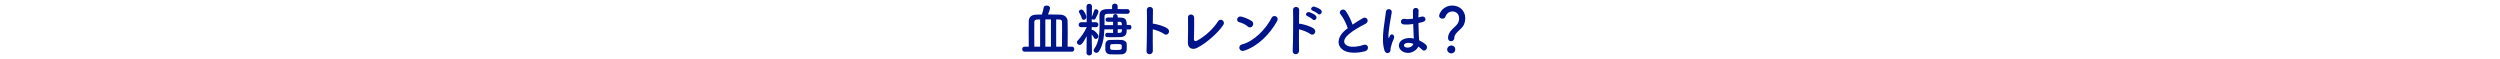 <svg width="1024" height="24" viewBox="0 0 1024 24" fill="none" xmlns="http://www.w3.org/2000/svg">
<path d="M439.04 21.168H419.696C419.024 21.168 418.688 20.664 418.688 20.136C418.688 19.632 419.024 19.104 419.696 19.104H421.376C421.352 17.616 421.352 15.6 421.352 13.656C421.352 11.712 421.352 9.84 421.376 8.664C421.4 6.912 422.624 6.024 424.424 6C425.192 6 425.96 5.976 426.752 5.952C427.088 5.016 427.376 3.768 427.496 3.048C427.568 2.52 428.12 2.28 428.696 2.28C429.368 2.28 430.112 2.64 430.112 3.336C430.112 3.48 429.872 4.512 429.224 5.928C429.656 5.928 430.088 5.928 430.496 5.928C431.792 5.928 433.088 5.952 434.36 6C435.968 6.072 437.264 7.056 437.288 8.712C437.312 9.768 437.336 11.616 437.336 13.584C437.336 15.528 437.312 17.592 437.288 19.104H439.04C439.688 19.104 440.024 19.608 440.024 20.136C440.024 20.64 439.688 21.168 439.04 21.168ZM432.608 19.104H434.984C435.008 17.256 435.032 14.592 435.032 12.336C435.032 10.92 435.032 9.672 435.008 8.88C434.984 8.352 434.6 8.016 433.976 7.992C433.52 7.992 433.064 7.968 432.608 7.968V19.104ZM430.472 19.104V7.944H428.168V19.104H430.472ZM426.032 19.104V7.968C425.6 7.968 425.144 7.992 424.736 7.992C424.16 8.016 423.68 8.328 423.656 8.928C423.632 9.912 423.632 11.688 423.632 13.608C423.632 15.528 423.632 17.568 423.656 19.104H426.032ZM462.776 12.072H461.504C461.504 13.368 461.504 15.072 459.008 15.192C458.24 15.216 457.28 15.24 456.296 15.24C455.312 15.24 454.328 15.216 453.488 15.216C452.96 15.216 452.696 14.76 452.696 14.328C452.696 13.896 452.96 13.44 453.44 13.44C453.464 13.44 453.464 13.44 453.488 13.44C454.304 13.464 455.12 13.488 455.912 13.488V12L452.36 12.024C452.216 15.336 451.712 18.768 450.08 21.072C449.792 21.48 449.408 21.648 449.072 21.648C448.472 21.648 447.944 21.168 447.944 20.64C447.944 20.448 448.016 20.256 448.136 20.088C450.08 17.472 450.392 13.848 450.392 10.488C450.392 9.12 450.344 7.824 450.32 6.624C450.32 6.6 450.32 6.576 450.32 6.552C450.32 3.72 452.048 3.696 455.528 3.696L455.504 2.496V2.472C455.504 1.824 456.08 1.488 456.632 1.488C457.208 1.488 457.784 1.824 457.784 2.472V2.496V3.72C459.152 3.72 460.52 3.72 461.768 3.744C462.416 3.744 462.728 4.248 462.728 4.704C462.728 5.184 462.416 5.664 461.768 5.664H461.744C460.424 5.64 458.936 5.616 457.496 5.616C456.08 5.616 454.664 5.64 453.464 5.664C452.696 5.688 452.408 6.072 452.408 6.744C452.408 7.464 452.408 8.256 452.408 9.072C452.408 9.456 452.408 9.888 452.408 10.296H455.912V8.928H453.752H453.728C453.128 8.928 452.84 8.496 452.84 8.088C452.84 7.632 453.152 7.2 453.752 7.176C454.4 7.176 455.12 7.152 455.912 7.152V6.696C455.912 6.072 456.368 5.76 456.848 5.76C457.328 5.76 457.808 6.072 457.808 6.696V7.176C460.784 7.176 461.504 7.512 461.504 10.224H462.776C463.208 10.224 463.424 10.704 463.424 11.16C463.424 11.616 463.208 12.072 462.776 12.072ZM461.48 20.424C461.408 21.48 460.616 22.176 459.44 22.248C458.816 22.296 458 22.296 457.136 22.296C456.272 22.296 455.384 22.296 454.616 22.248C453.536 22.2 452.792 21.408 452.744 20.376C452.744 20.136 452.744 19.896 452.744 19.68C452.744 19.104 452.744 18.528 452.768 18.024C452.816 17.184 453.416 16.416 454.544 16.368C455.456 16.344 456.464 16.32 457.448 16.32C458.168 16.32 458.888 16.32 459.512 16.368C460.4 16.44 461.408 16.992 461.48 17.928C461.504 18.288 461.528 18.744 461.528 19.2C461.528 19.632 461.504 20.088 461.48 20.424ZM443.912 8.112C443.552 8.112 443.216 7.92 443.096 7.44C442.856 6.576 442.28 5.568 442.064 5.208C441.968 5.04 441.92 4.896 441.92 4.752C441.92 4.248 442.448 3.912 442.952 3.912C443.192 3.912 443.456 3.984 443.624 4.176C444.344 4.92 444.968 6.408 444.968 6.984C444.968 7.68 444.416 8.112 443.912 8.112ZM447.272 21.696V21.72C447.272 22.368 446.696 22.704 446.144 22.704C445.592 22.704 445.04 22.368 445.04 21.72V21.696L445.112 14.808C443.264 18.36 442.616 18.408 442.232 18.408C441.656 18.408 441.104 17.904 441.104 17.352C441.104 17.112 441.2 16.848 441.44 16.608C442.616 15.432 444.2 13.224 445.136 11.088L442.88 11.136H442.856C442.16 11.136 441.824 10.656 441.824 10.152C441.824 9.624 442.184 9.096 442.88 9.096H445.112L445.04 2.64V2.616C445.04 1.896 445.592 1.56 446.144 1.56C446.72 1.56 447.272 1.92 447.272 2.616V2.64C447.272 2.64 447.248 4.584 447.224 6.864C447.512 6.264 447.92 5.136 448.136 4.392C448.256 3.96 448.568 3.768 448.904 3.768C449.408 3.768 449.936 4.176 449.936 4.752C449.936 5.232 449.216 6.72 448.688 7.656C448.52 7.944 448.232 8.064 447.968 8.064C447.656 8.064 447.344 7.92 447.2 7.656V9.096H448.904C449.552 9.096 449.888 9.6 449.888 10.104C449.888 10.608 449.552 11.136 448.928 11.136H448.904L447.176 11.088L447.152 12.312C447.248 12.264 447.344 12.264 447.464 12.264C448.208 12.264 449.936 14.064 449.936 14.808C449.936 15.432 449.384 15.96 448.832 15.96C448.568 15.96 448.304 15.84 448.112 15.504C447.824 15 447.488 14.496 447.152 14.088C447.176 17.544 447.272 21.696 447.272 21.696ZM457.808 10.32H459.512C459.512 10.104 459.488 9.912 459.488 9.744C459.464 9.264 459.176 8.952 458.72 8.928H457.808V10.32ZM459.536 11.976H457.808V13.488C458.096 13.488 458.36 13.44 458.624 13.44C459.536 13.392 459.536 12.936 459.536 11.976ZM459.488 19.344C459.488 18.072 459.488 18.048 457.088 18.048C456.512 18.048 455.912 18.072 455.408 18.096C454.832 18.12 454.712 18.36 454.712 19.464C454.712 20.472 454.904 20.472 457.28 20.472C459.224 20.472 459.488 20.328 459.488 19.344ZM472.184 12C472.16 15.312 472.16 18.768 472.208 20.712C472.256 22.656 469.52 22.728 469.616 20.808C469.784 16.92 469.856 7.512 469.76 4.056C469.712 2.424 472.304 2.448 472.256 4.08C472.232 5.256 472.208 7.344 472.184 9.696C472.304 9.696 472.448 9.696 472.592 9.72C473.936 9.936 477.056 10.704 478.352 11.808C479.6 12.864 478.232 14.952 476.864 13.944C475.832 13.176 473.456 12.24 472.184 12ZM501.08 10.176C499.16 13.176 494.288 17.64 490.232 19.656C488.624 20.448 486.488 19.968 486.56 17.424C486.632 14.688 486.68 8.856 486.608 7.248C486.536 5.4 489.08 5.592 489.128 7.2C489.176 8.904 489.104 14.28 489.032 16.104C489.008 16.776 489.632 17.016 490.208 16.704C493.904 14.784 497.24 11.4 498.872 8.784C499.88 7.176 502.04 8.688 501.08 10.176ZM523.064 8.688C520.088 14.088 515.12 19.008 509.6 20.76C507.56 21.408 506.792 18.672 508.784 18.168C513.608 16.944 518.456 11.976 520.88 7.272C521.648 5.784 524.12 6.792 523.064 8.688ZM513.056 10.632C512.672 11.184 511.832 11.52 511.088 10.848C510.2 10.032 508.664 9.336 507.536 9.072C506.096 8.736 506.696 6.312 508.52 6.816C509.792 7.176 511.592 7.824 512.744 8.64C513.488 9.168 513.44 10.08 513.056 10.632ZM539.84 5.664C539.48 5.304 538.208 4.56 537.704 4.392C536.408 3.984 537.248 2.424 538.424 2.736C539.096 2.928 540.392 3.456 540.992 3.984C542.048 4.92 540.728 6.552 539.84 5.664ZM537.68 7.968C537.344 7.608 536.072 6.816 535.568 6.624C534.296 6.168 535.184 4.632 536.36 4.992C537.032 5.208 538.304 5.784 538.88 6.336C539.888 7.32 538.544 8.88 537.68 7.968ZM532.064 12C532.04 15.312 532.04 18.768 532.088 20.712C532.136 22.656 529.4 22.728 529.496 20.808C529.664 16.92 529.736 7.512 529.64 4.056C529.592 2.424 532.184 2.448 532.136 4.08C532.112 5.256 532.088 7.344 532.064 9.696C532.184 9.696 532.328 9.696 532.472 9.72C533.816 9.936 536.936 10.704 538.232 11.808C539.48 12.864 538.112 14.952 536.744 13.944C535.712 13.176 533.336 12.24 532.064 12ZM552.032 11.544C551.408 9.648 550.256 7.296 549.152 5.952C547.904 4.416 550.256 3.12 551.216 4.488C552.248 5.952 553.328 8.088 554.024 10.08C555.32 9.168 556.688 8.304 558.248 7.44C559.88 6.528 561.128 8.832 559.28 9.768C556.832 11.016 554.36 12.408 552.464 14.016C550.088 16.032 550.016 17.832 551.888 18.744C553.568 19.584 557 18.96 558.44 18.432C560.456 17.664 561.176 20.424 559.04 21.024C557.144 21.552 553.136 22.032 550.76 20.832C547.304 19.08 547.448 15.192 551.336 12.096C551.576 11.904 551.792 11.712 552.032 11.544ZM580.976 19.08C580.064 20.976 577.136 22.584 574.52 21.096C572.432 19.896 572.384 17.16 574.88 16.056C576.176 15.48 577.64 15.456 579.104 15.768C579.104 15.384 579.056 15.024 579.032 14.568C578.96 13.584 578.912 11.736 578.84 9.84C577.544 10.032 576.272 10.128 574.904 10.008C573.248 9.864 573.536 7.416 575.384 7.728C576.44 7.92 577.592 7.848 578.768 7.656C578.744 6.312 578.72 5.088 578.744 4.344C578.792 2.784 581.144 3 581.048 4.296C581 4.968 580.976 5.976 580.976 7.152C581.384 7.032 581.816 6.936 582.2 6.816C583.76 6.336 584.792 8.52 582.728 9.024C582.152 9.168 581.576 9.312 581 9.432C581.024 11.304 581.096 13.176 581.144 14.352C581.168 14.952 581.264 15.744 581.288 16.512C582.296 16.992 583.256 17.592 584 18.264C585.368 19.512 583.664 21.6 582.464 20.328C582.032 19.896 581.528 19.464 580.976 19.08ZM569.168 21.408C568.544 21.984 567.464 21.888 567.056 20.592C566.288 18.168 566.36 15.072 566.672 12.168C566.984 9.264 567.512 6.576 567.632 5.016C567.776 3.072 570.296 3.552 570.056 5.064C569.888 6.144 569.48 8.232 569.168 10.272C568.856 12.312 568.616 14.328 568.712 15.288C568.76 15.72 568.784 15.792 569.024 15.312C569.096 15.168 569.264 14.736 569.312 14.616C569.864 13.464 571.688 14.28 570.824 16.08C570.512 16.728 570.272 17.376 570.08 17.976C569.888 18.576 569.744 19.104 569.648 19.488C569.456 20.16 569.768 20.832 569.168 21.408ZM578.912 17.952H578.888C577.688 17.496 576.488 17.376 575.576 17.808C575 18.072 574.856 18.888 575.432 19.224C576.584 19.872 578.528 19.368 578.912 17.952ZM594.344 16.896C593.72 16.896 593.12 16.464 593.12 15.576C593.12 12.528 596.264 11.136 597.128 9.552C597.488 8.904 597.656 8.208 597.656 7.584C597.656 5.232 595.88 4.68 594.92 4.68C593 4.68 592.208 6.264 592.016 6.912C591.896 7.392 591.344 7.632 590.792 7.632C590.144 7.632 589.472 7.272 589.472 6.48C589.472 5.592 590.936 2.28 594.896 2.28C597.728 2.28 600.176 4.248 600.176 7.536C600.176 8.304 600.008 9.144 599.696 9.936C598.832 12.096 595.688 13.32 595.688 15.504C595.688 16.416 594.992 16.896 594.344 16.896ZM596.072 20.28C596.072 21.432 595.064 21.864 594.416 21.864C593.504 21.864 592.76 21.096 592.76 20.28C592.76 19.224 593.768 18.624 594.416 18.624C595.352 18.624 596.072 19.2 596.072 20.28Z" fill="#001489"/>
</svg>
